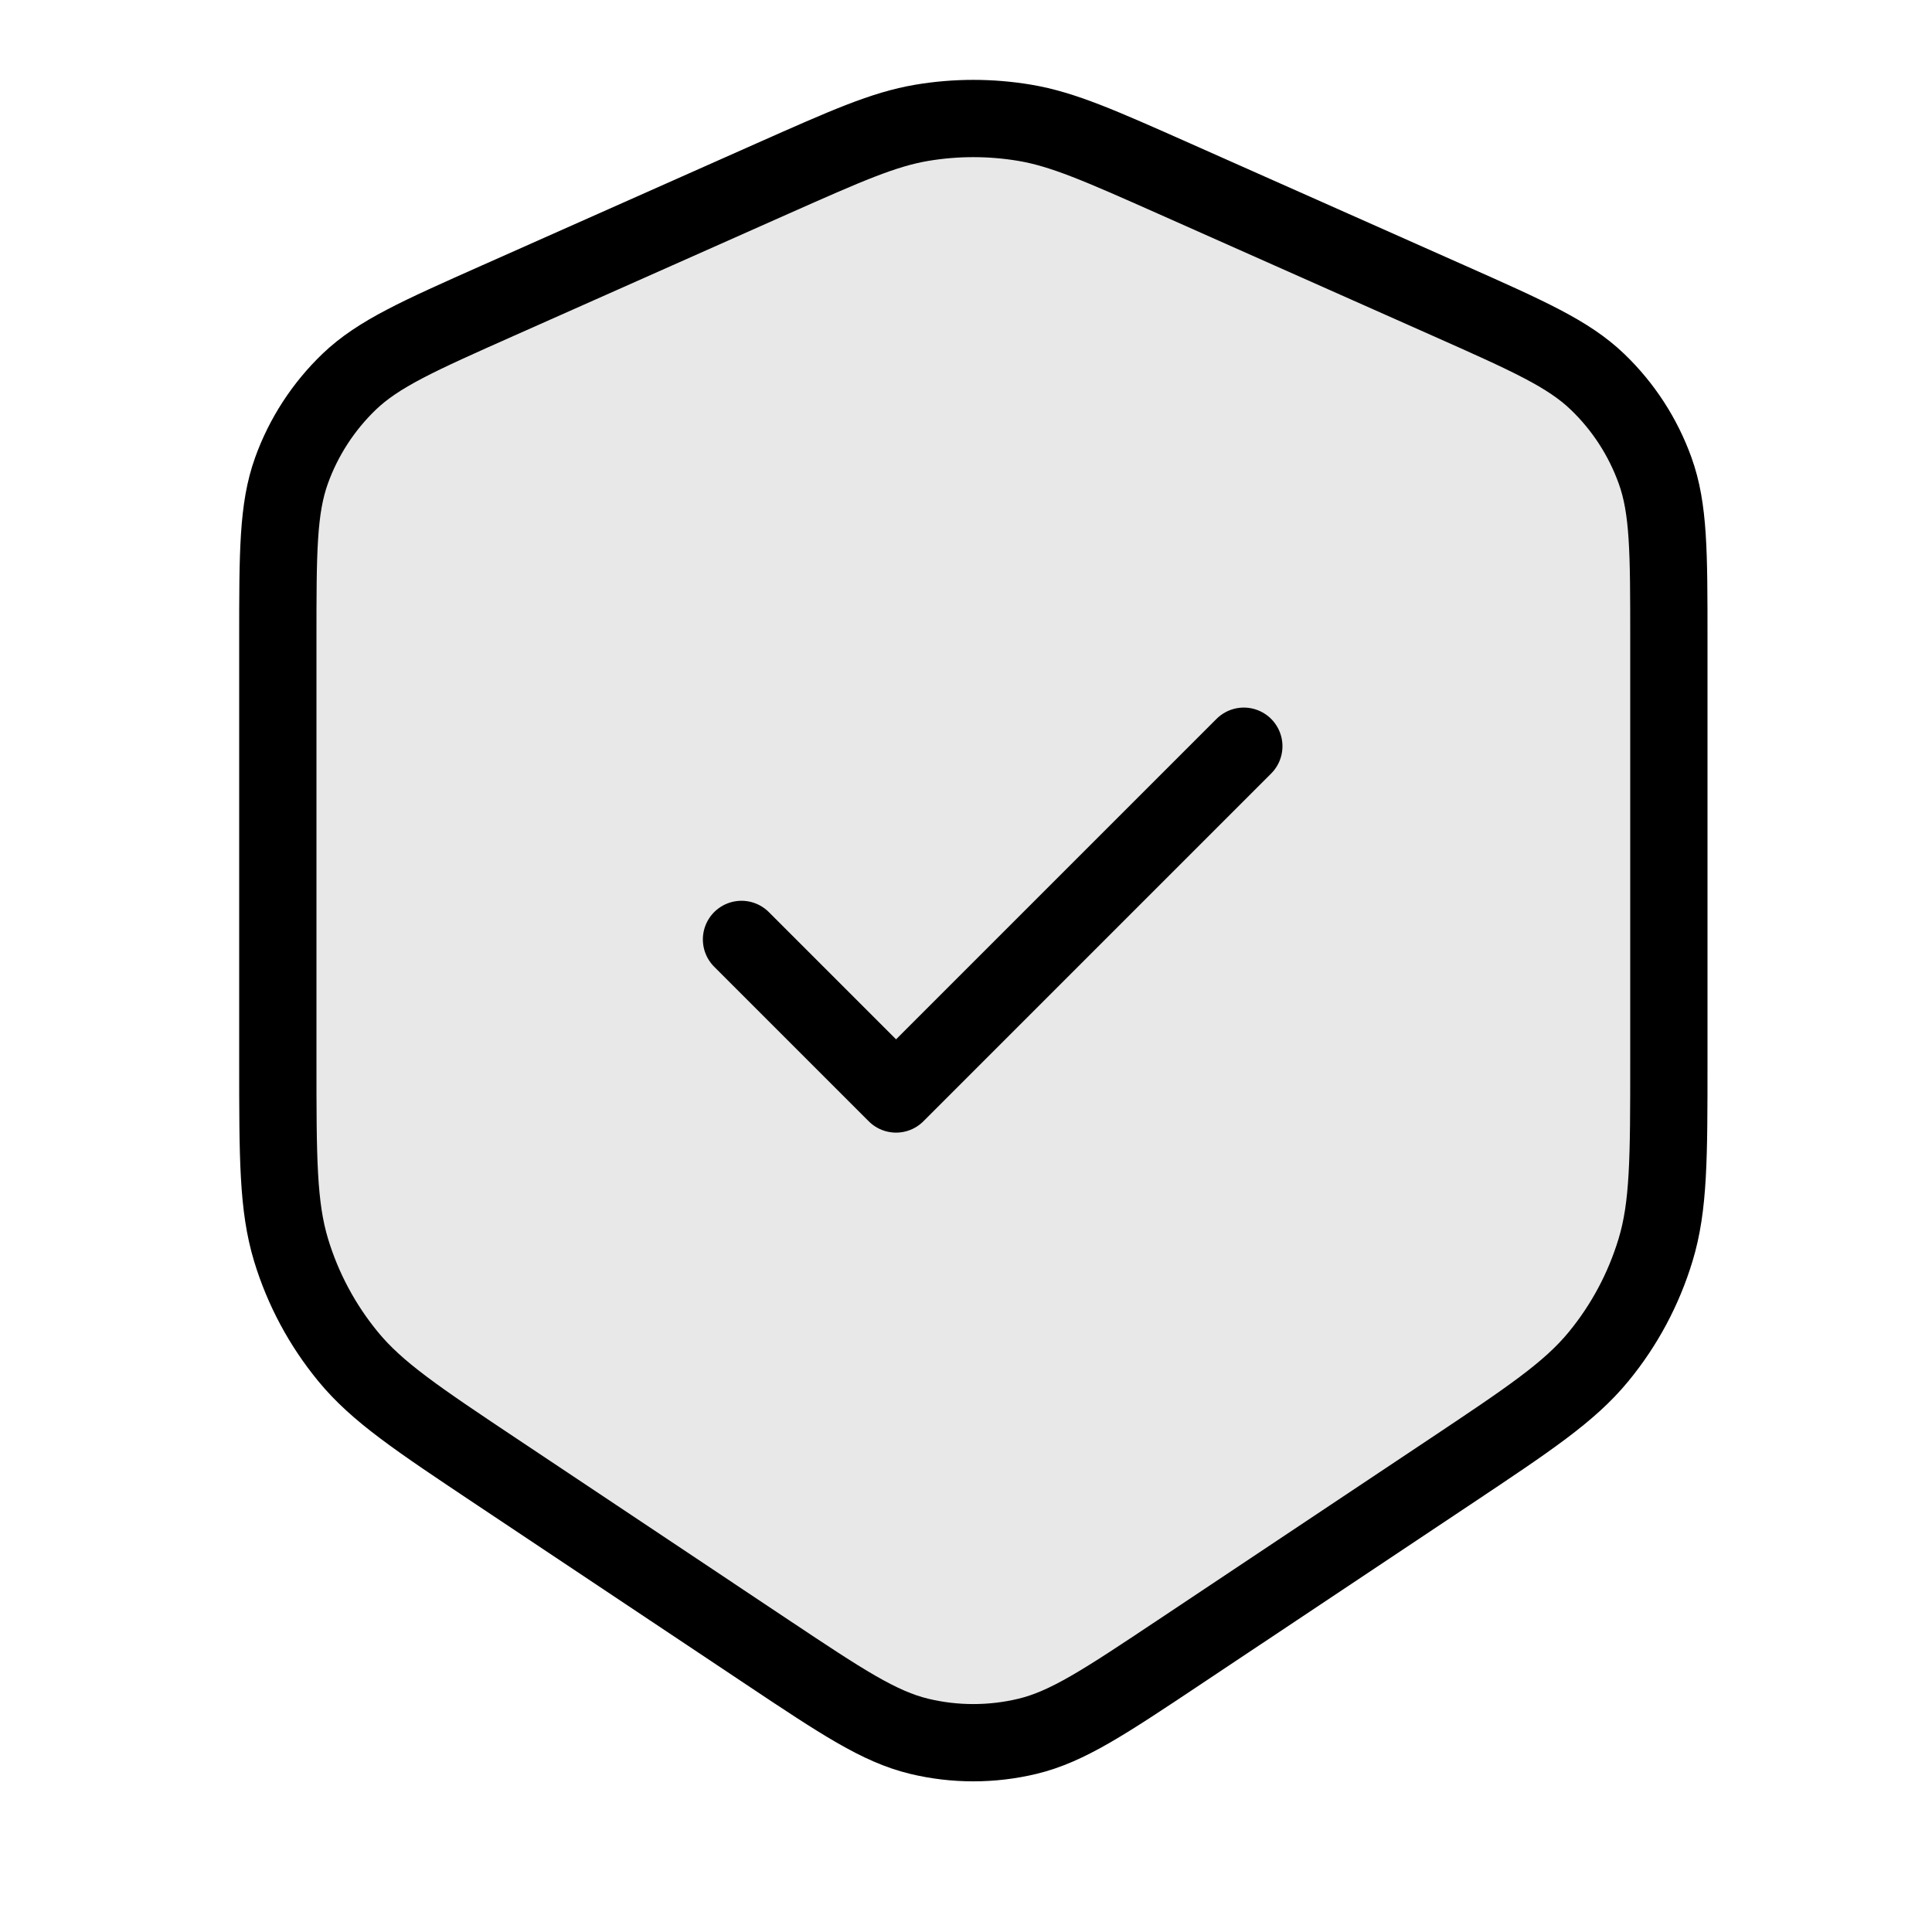 <svg xmlns="http://www.w3.org/2000/svg" width="25" height="25" viewBox="0 0 25 25" fill="none"><path d="M3.595 8.275C3.595 7.146 3.595 6.582 3.772 6.089C3.929 5.653 4.185 5.26 4.519 4.939C4.898 4.577 5.413 4.348 6.445 3.889L9.995 2.311C10.953 1.886 11.431 1.673 11.929 1.589C12.37 1.515 12.82 1.515 13.261 1.589C13.758 1.673 14.237 1.886 15.194 2.311L18.744 3.889C19.776 4.348 20.292 4.577 20.67 4.939C21.005 5.26 21.26 5.653 21.417 6.089C21.595 6.582 21.595 7.146 21.595 8.275V13.731C21.595 14.983 21.595 15.609 21.422 16.177C21.269 16.681 21.019 17.149 20.685 17.555C20.308 18.014 19.787 18.361 18.745 19.056L15.257 21.381C14.295 22.022 13.814 22.343 13.294 22.468C12.834 22.578 12.355 22.578 11.896 22.468C11.376 22.343 10.894 22.022 9.932 21.381L6.445 19.056C5.403 18.361 4.882 18.014 4.505 17.555C4.171 17.149 3.92 16.681 3.767 16.177C3.595 15.609 3.595 14.983 3.595 13.731V8.275Z" fill="#171717" fill-opacity="0.1"></path><path d="M9.595 12.156L11.595 14.156L16.095 9.656M9.995 2.311L6.445 3.889C5.413 4.348 4.898 4.577 4.519 4.939C4.185 5.26 3.929 5.653 3.772 6.089C3.595 6.582 3.595 7.146 3.595 8.275V13.731C3.595 14.983 3.595 15.609 3.767 16.177C3.92 16.681 4.171 17.149 4.505 17.555C4.882 18.014 5.403 18.361 6.445 19.056L9.932 21.381C10.894 22.022 11.376 22.343 11.896 22.468C12.355 22.578 12.834 22.578 13.294 22.468C13.814 22.343 14.295 22.022 15.257 21.381L18.745 19.056C19.787 18.361 20.308 18.014 20.685 17.555C21.019 17.149 21.269 16.681 21.422 16.177C21.595 15.609 21.595 14.983 21.595 13.731V8.275C21.595 7.146 21.595 6.582 21.417 6.089C21.26 5.653 21.005 5.26 20.67 4.939C20.292 4.577 19.776 4.348 18.744 3.889L15.194 2.311C14.237 1.886 13.758 1.673 13.261 1.589C12.82 1.515 12.37 1.515 11.929 1.589C11.431 1.673 10.953 1.886 9.995 2.311Z" stroke="black" stroke-linecap="round" stroke-linejoin="round"></path></svg>